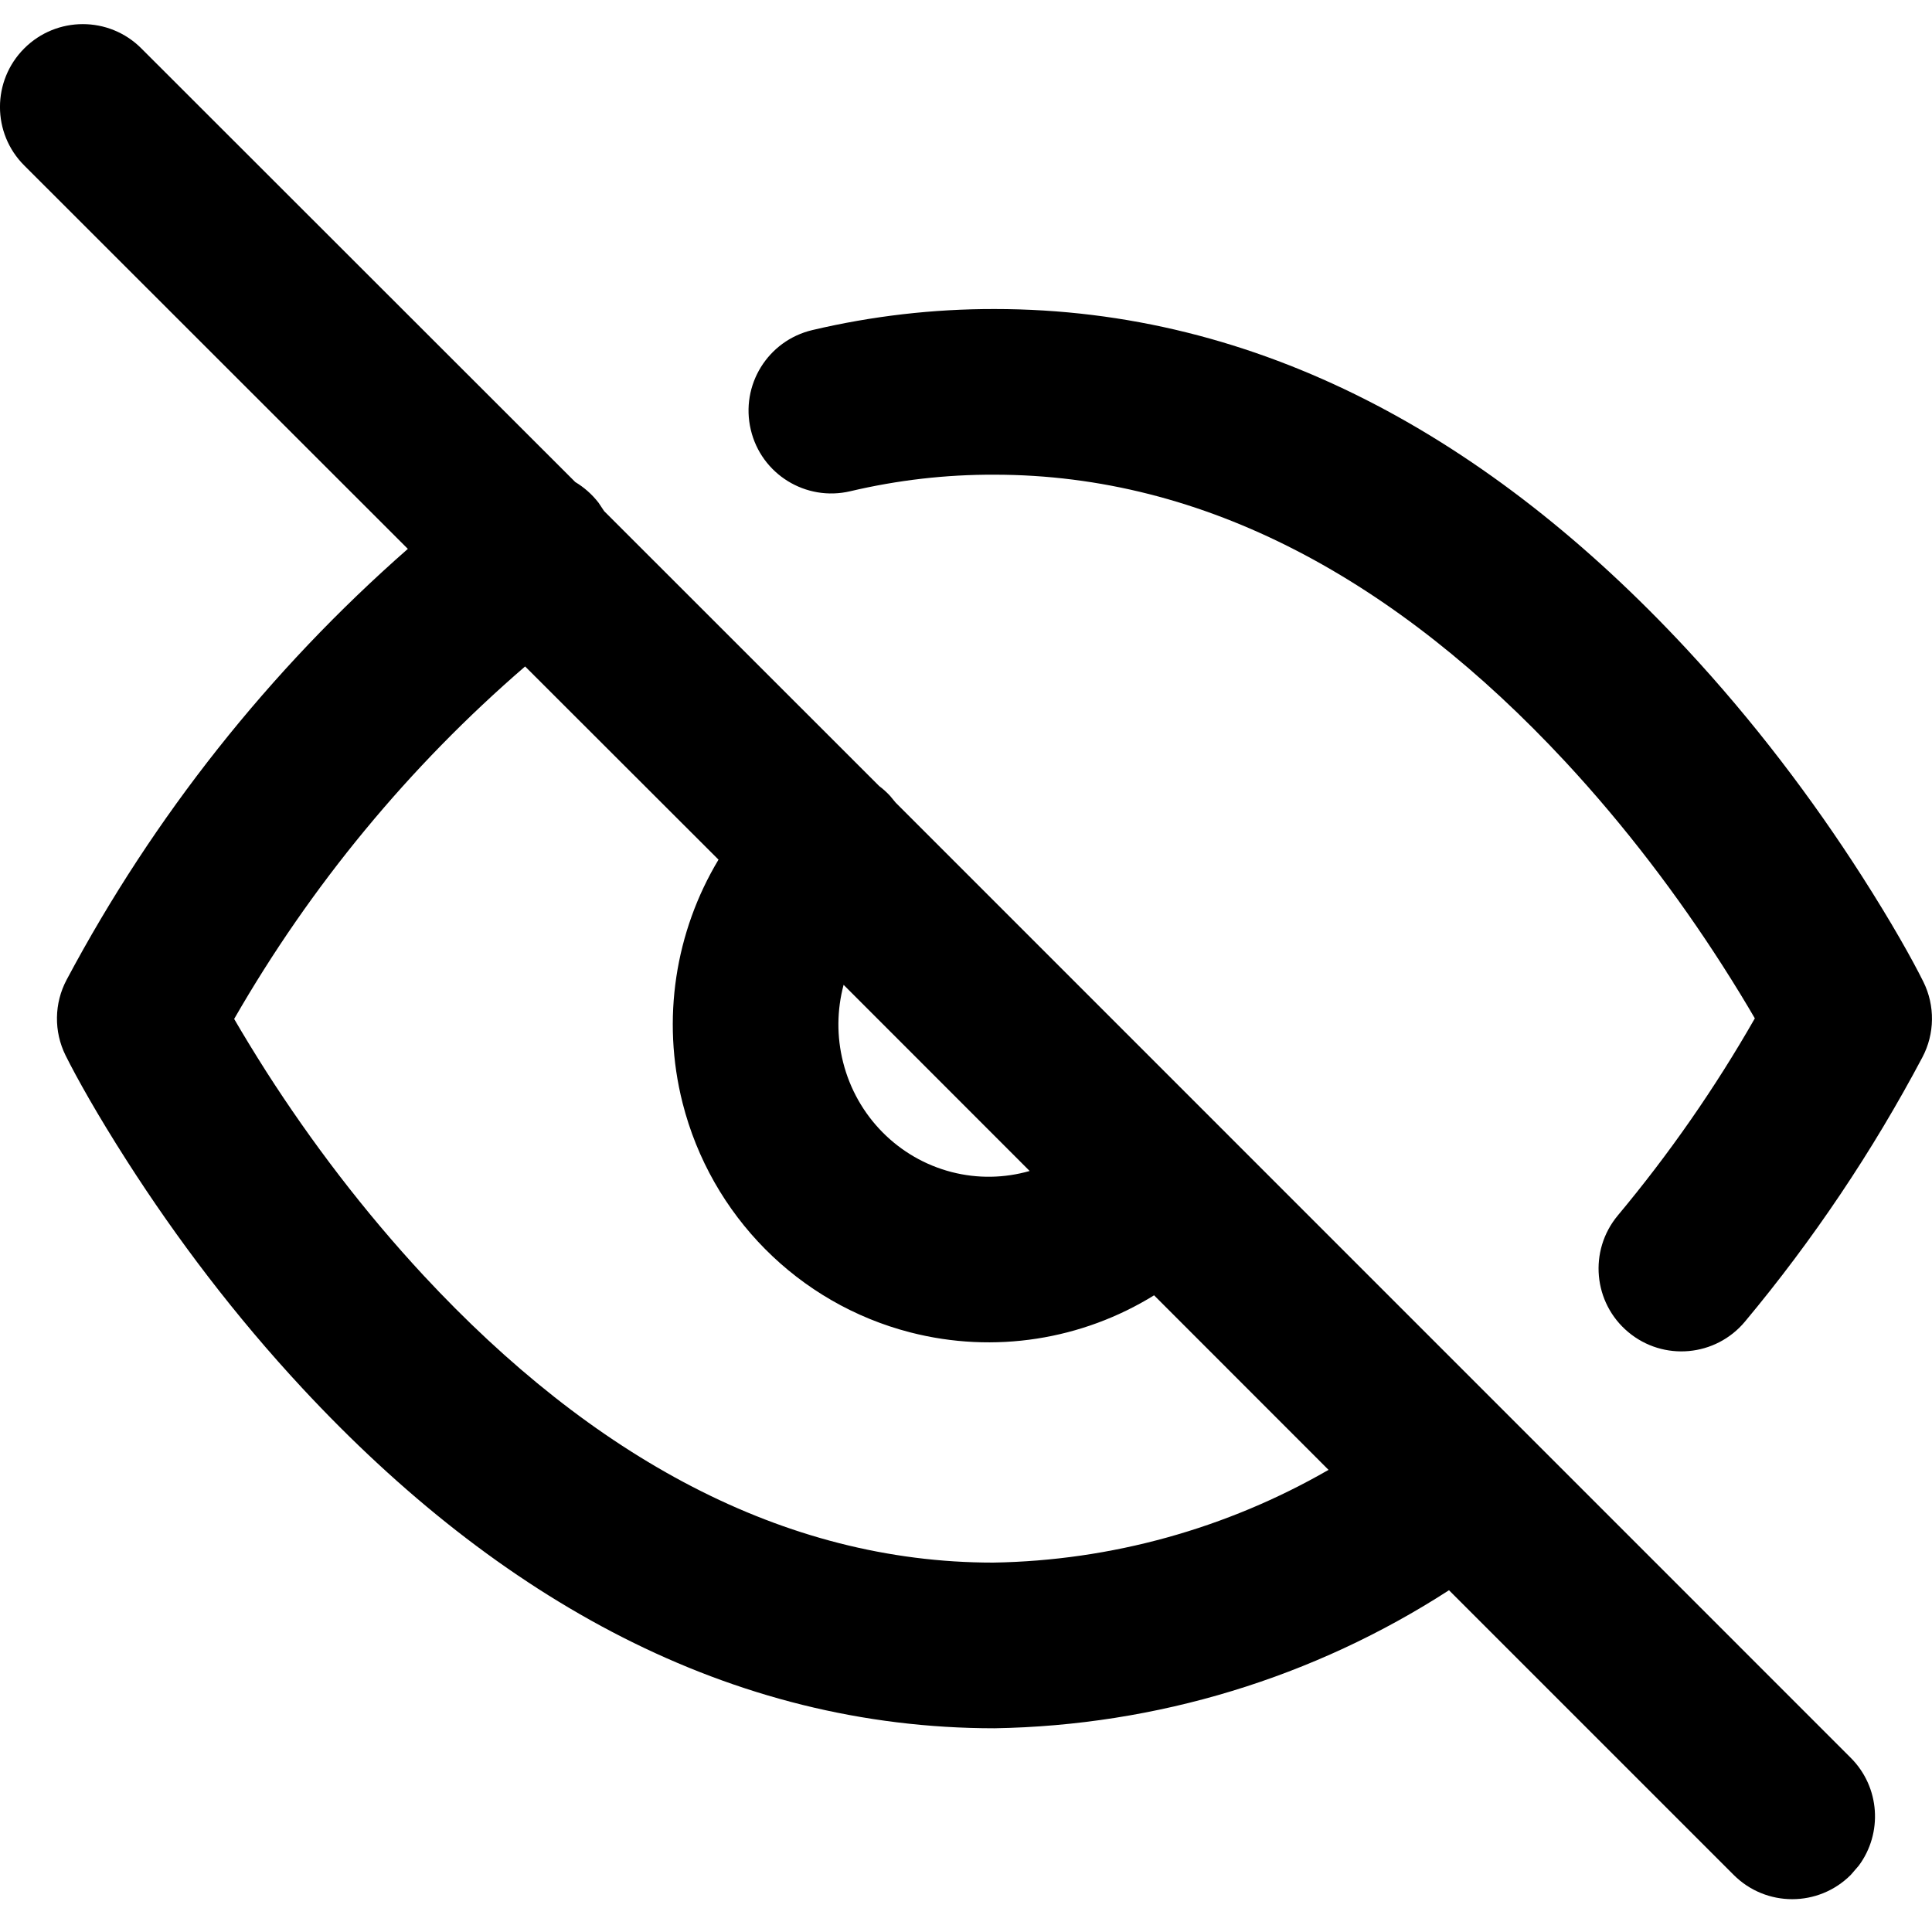 <svg width="20" height="20" viewBox="0 0 20 20" fill="none" xmlns="http://www.w3.org/2000/svg">
	<path fill-rule="evenodd" clip-rule="evenodd" d="M0.251 0.501C0.586 0.166 1.129 0.166 1.463 0.501L5.955 4.99C6.045 5.044 6.128 5.116 6.196 5.204L6.254 5.291L9.101 8.137C9.141 8.167 9.179 8.201 9.214 8.239L9.272 8.309L19.159 18.197C19.463 18.501 19.491 18.977 19.242 19.313L19.159 19.409C18.824 19.744 18.282 19.744 17.947 19.409L15 16.462C13.602 17.366 11.977 17.863 10.295 17.891C7.558 17.891 5.165 16.559 3.132 14.373C2.434 13.623 1.829 12.822 1.316 12.021C1.006 11.537 0.793 11.155 0.679 10.926C0.556 10.678 0.56 10.386 0.69 10.142C1.591 8.45 2.789 6.939 4.222 5.682L0.251 1.713C-0.084 1.379 -0.084 0.836 0.251 0.501ZM2.424 10.548C2.514 10.703 2.626 10.888 2.759 11.097C3.22 11.816 3.765 12.536 4.387 13.206C6.125 15.075 8.105 16.176 10.281 16.176C11.505 16.156 12.699 15.823 13.753 15.216L11.947 13.409C11.203 13.869 10.294 14.017 9.424 13.793C8.265 13.495 7.361 12.583 7.066 11.418C6.846 10.551 6.99 9.644 7.438 8.899L5.436 6.899C4.236 7.934 3.217 9.168 2.424 10.548ZM10.295 3.199C13.032 3.199 15.425 4.531 17.458 6.717C18.155 7.467 18.761 8.268 19.274 9.069C19.584 9.553 19.797 9.935 19.911 10.164C20.033 10.411 20.029 10.703 19.9 10.946C19.384 11.92 18.768 12.837 18.064 13.681C17.76 14.045 17.22 14.094 16.856 13.79C16.493 13.487 16.444 12.947 16.747 12.583C17.279 11.946 17.754 11.263 18.166 10.542C18.076 10.387 17.964 10.202 17.83 9.993C17.369 9.274 16.825 8.554 16.203 7.884C14.465 6.015 12.485 4.914 10.293 4.914C9.791 4.912 9.291 4.97 8.803 5.085C8.342 5.194 7.88 4.909 7.772 4.448C7.663 3.987 7.948 3.526 8.409 3.417C9.028 3.271 9.661 3.198 10.295 3.199ZM8.728 10.997C8.869 11.556 9.301 11.991 9.851 12.133C10.122 12.203 10.4 12.196 10.659 12.122L8.733 10.195C8.664 10.453 8.66 10.729 8.728 10.997Z" fill="black"/>
</svg>
